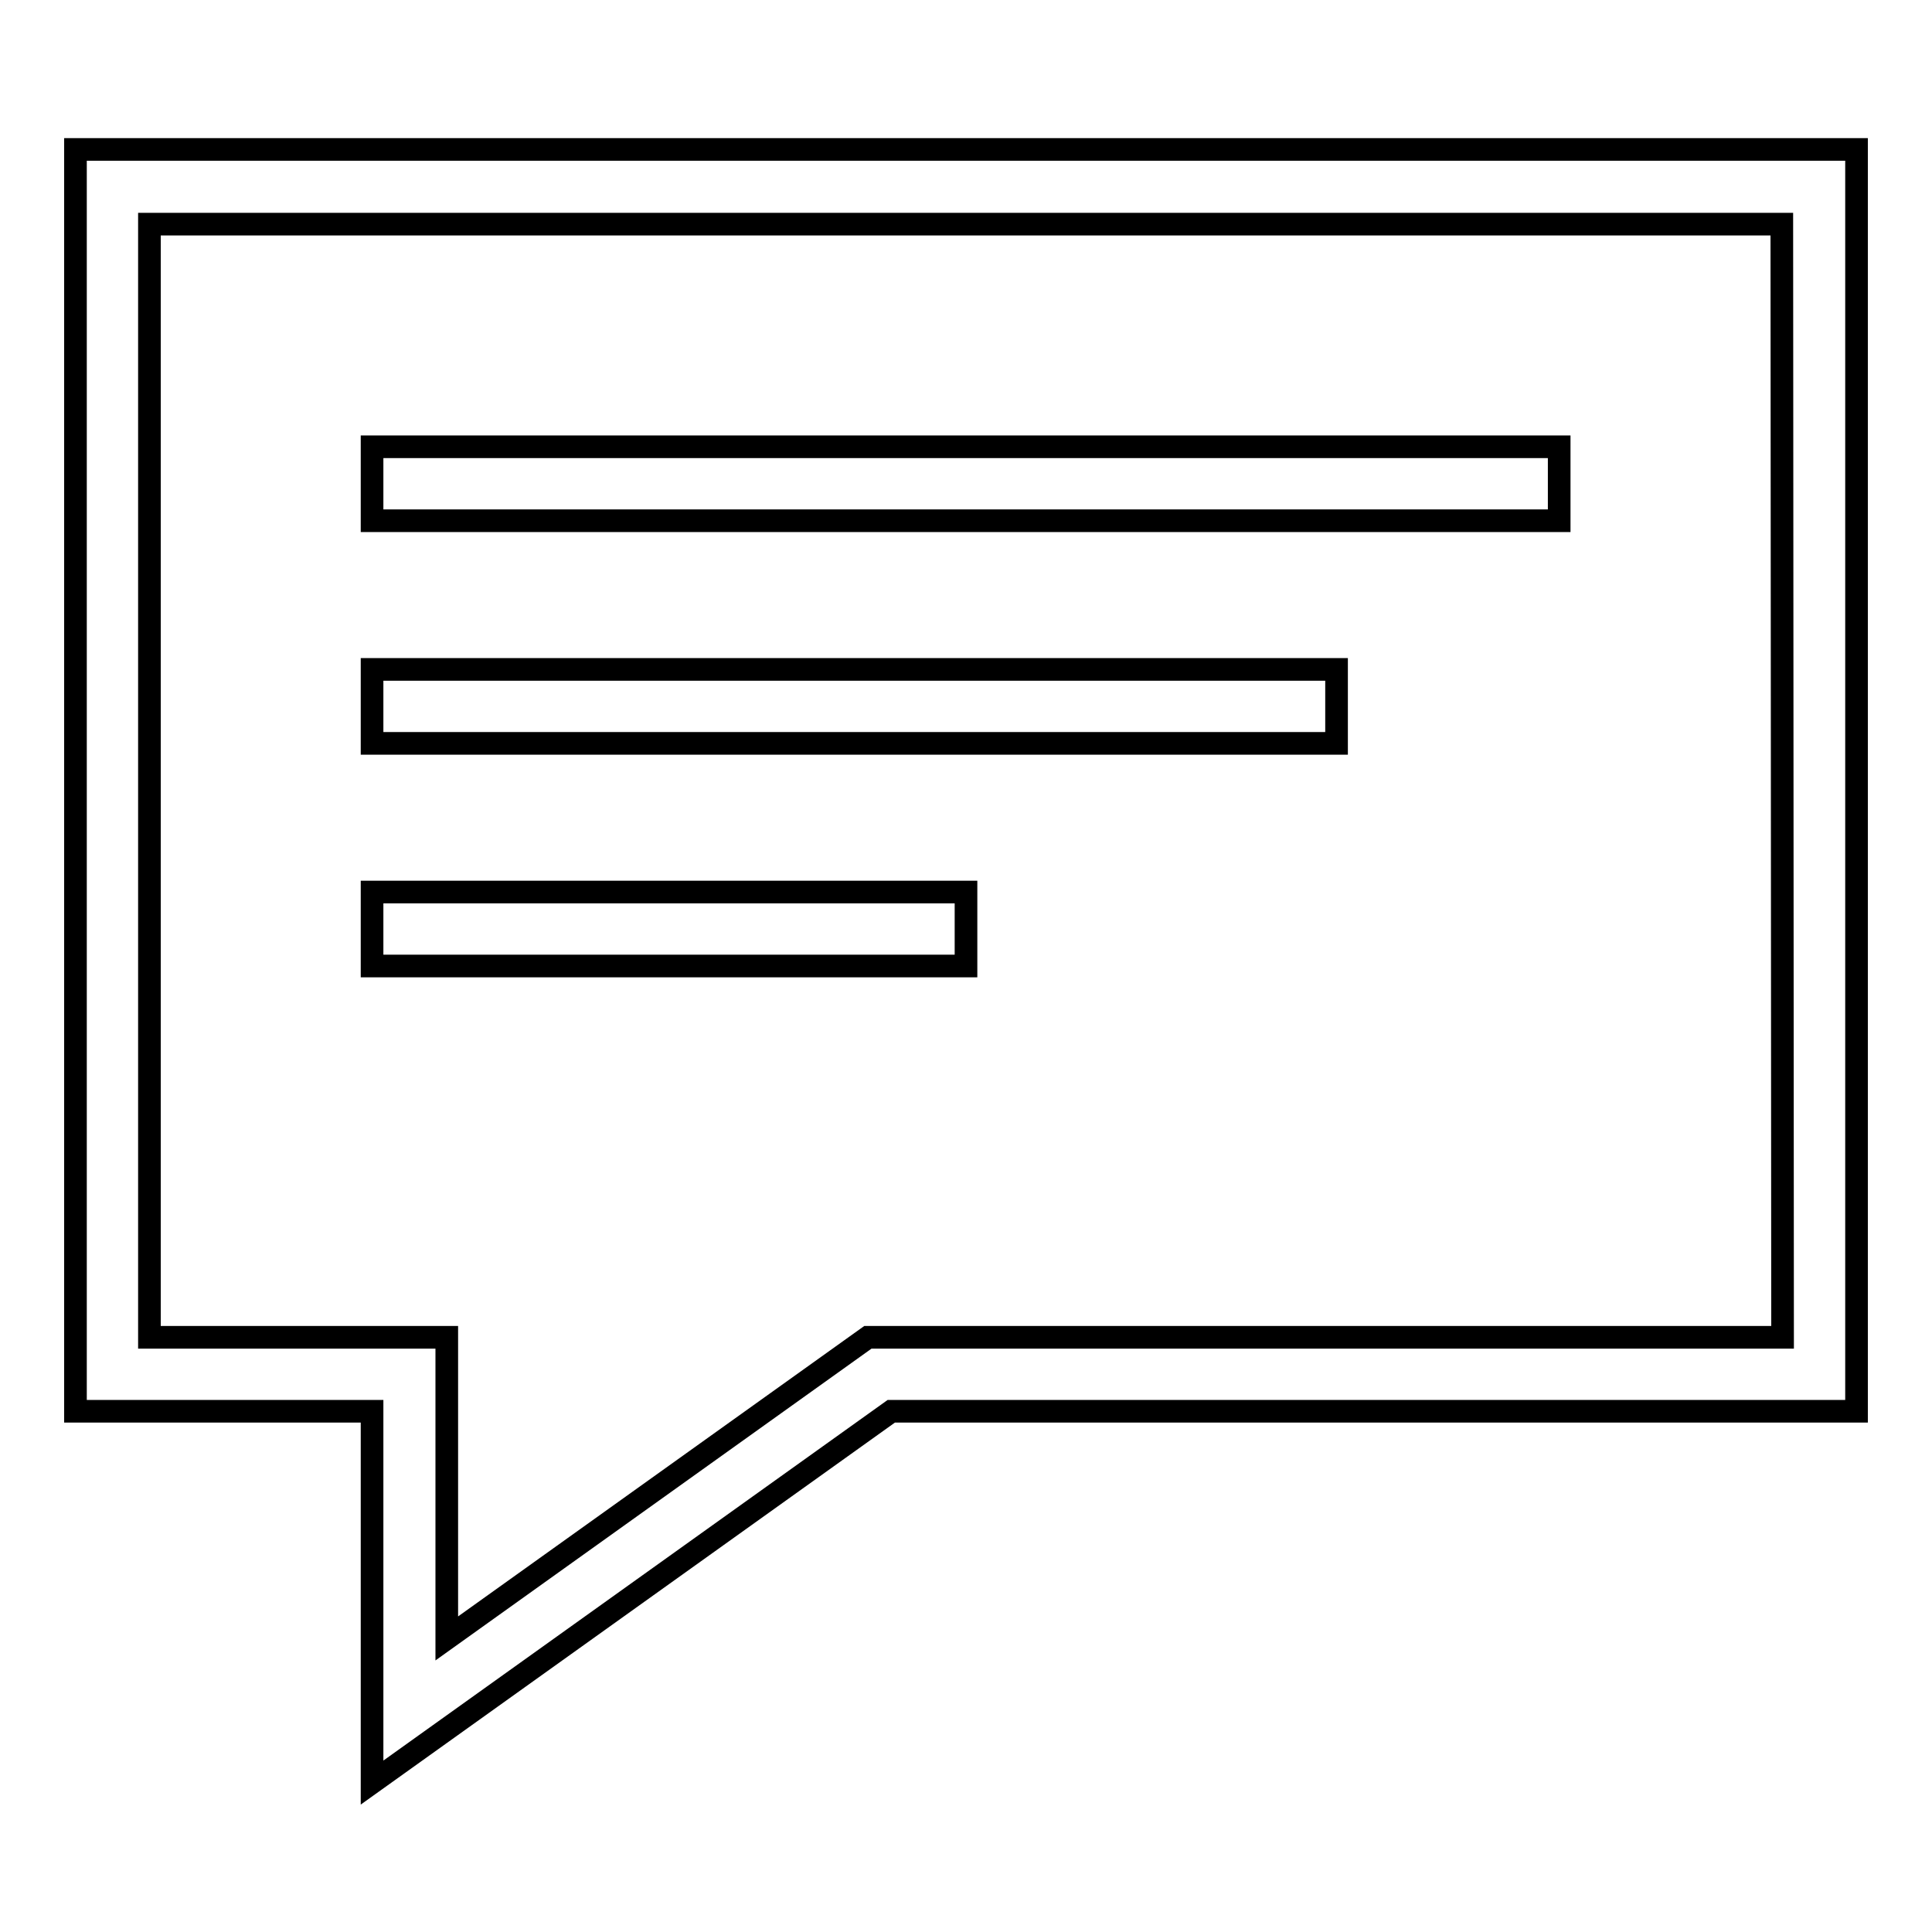 <?xml version="1.0" encoding="utf-8"?>
<!-- Svg Vector Icons : http://www.onlinewebfonts.com/icon -->
<!DOCTYPE svg PUBLIC "-//W3C//DTD SVG 1.1//EN" "http://www.w3.org/Graphics/SVG/1.1/DTD/svg11.dtd">
<svg version="1.1" xmlns="http://www.w3.org/2000/svg" xmlns:xlink="http://www.w3.org/1999/xlink" x="0px" y="0px" viewBox="0 0 256 256" enable-background="new 0 0 256 256" xml:space="preserve">
<g><g><path stroke-width="3" fill-opacity="0" stroke="#000000"  d="M49.3,59.2h157.3V69H49.3V59.2L49.3,59.2z"/><path stroke-width="3" fill-opacity="0" stroke="#000000"  d="M49.3,88.7h127.8v9.8H49.3V88.7z"/><path stroke-width="3" fill-opacity="0" stroke="#000000"  d="M49.3,118.2H128v9.8H49.3V118.2z"/><path stroke-width="3" fill-opacity="0" stroke="#000000"  d="M10,19.8V187h39.3v49.2l68.8-49.2H246V19.8H10z M236.2,177.2H115l-55.8,39.9v-39.9H19.8V29.7h216.3L236.2,177.2L236.2,177.2z"/></g></g>
</svg>